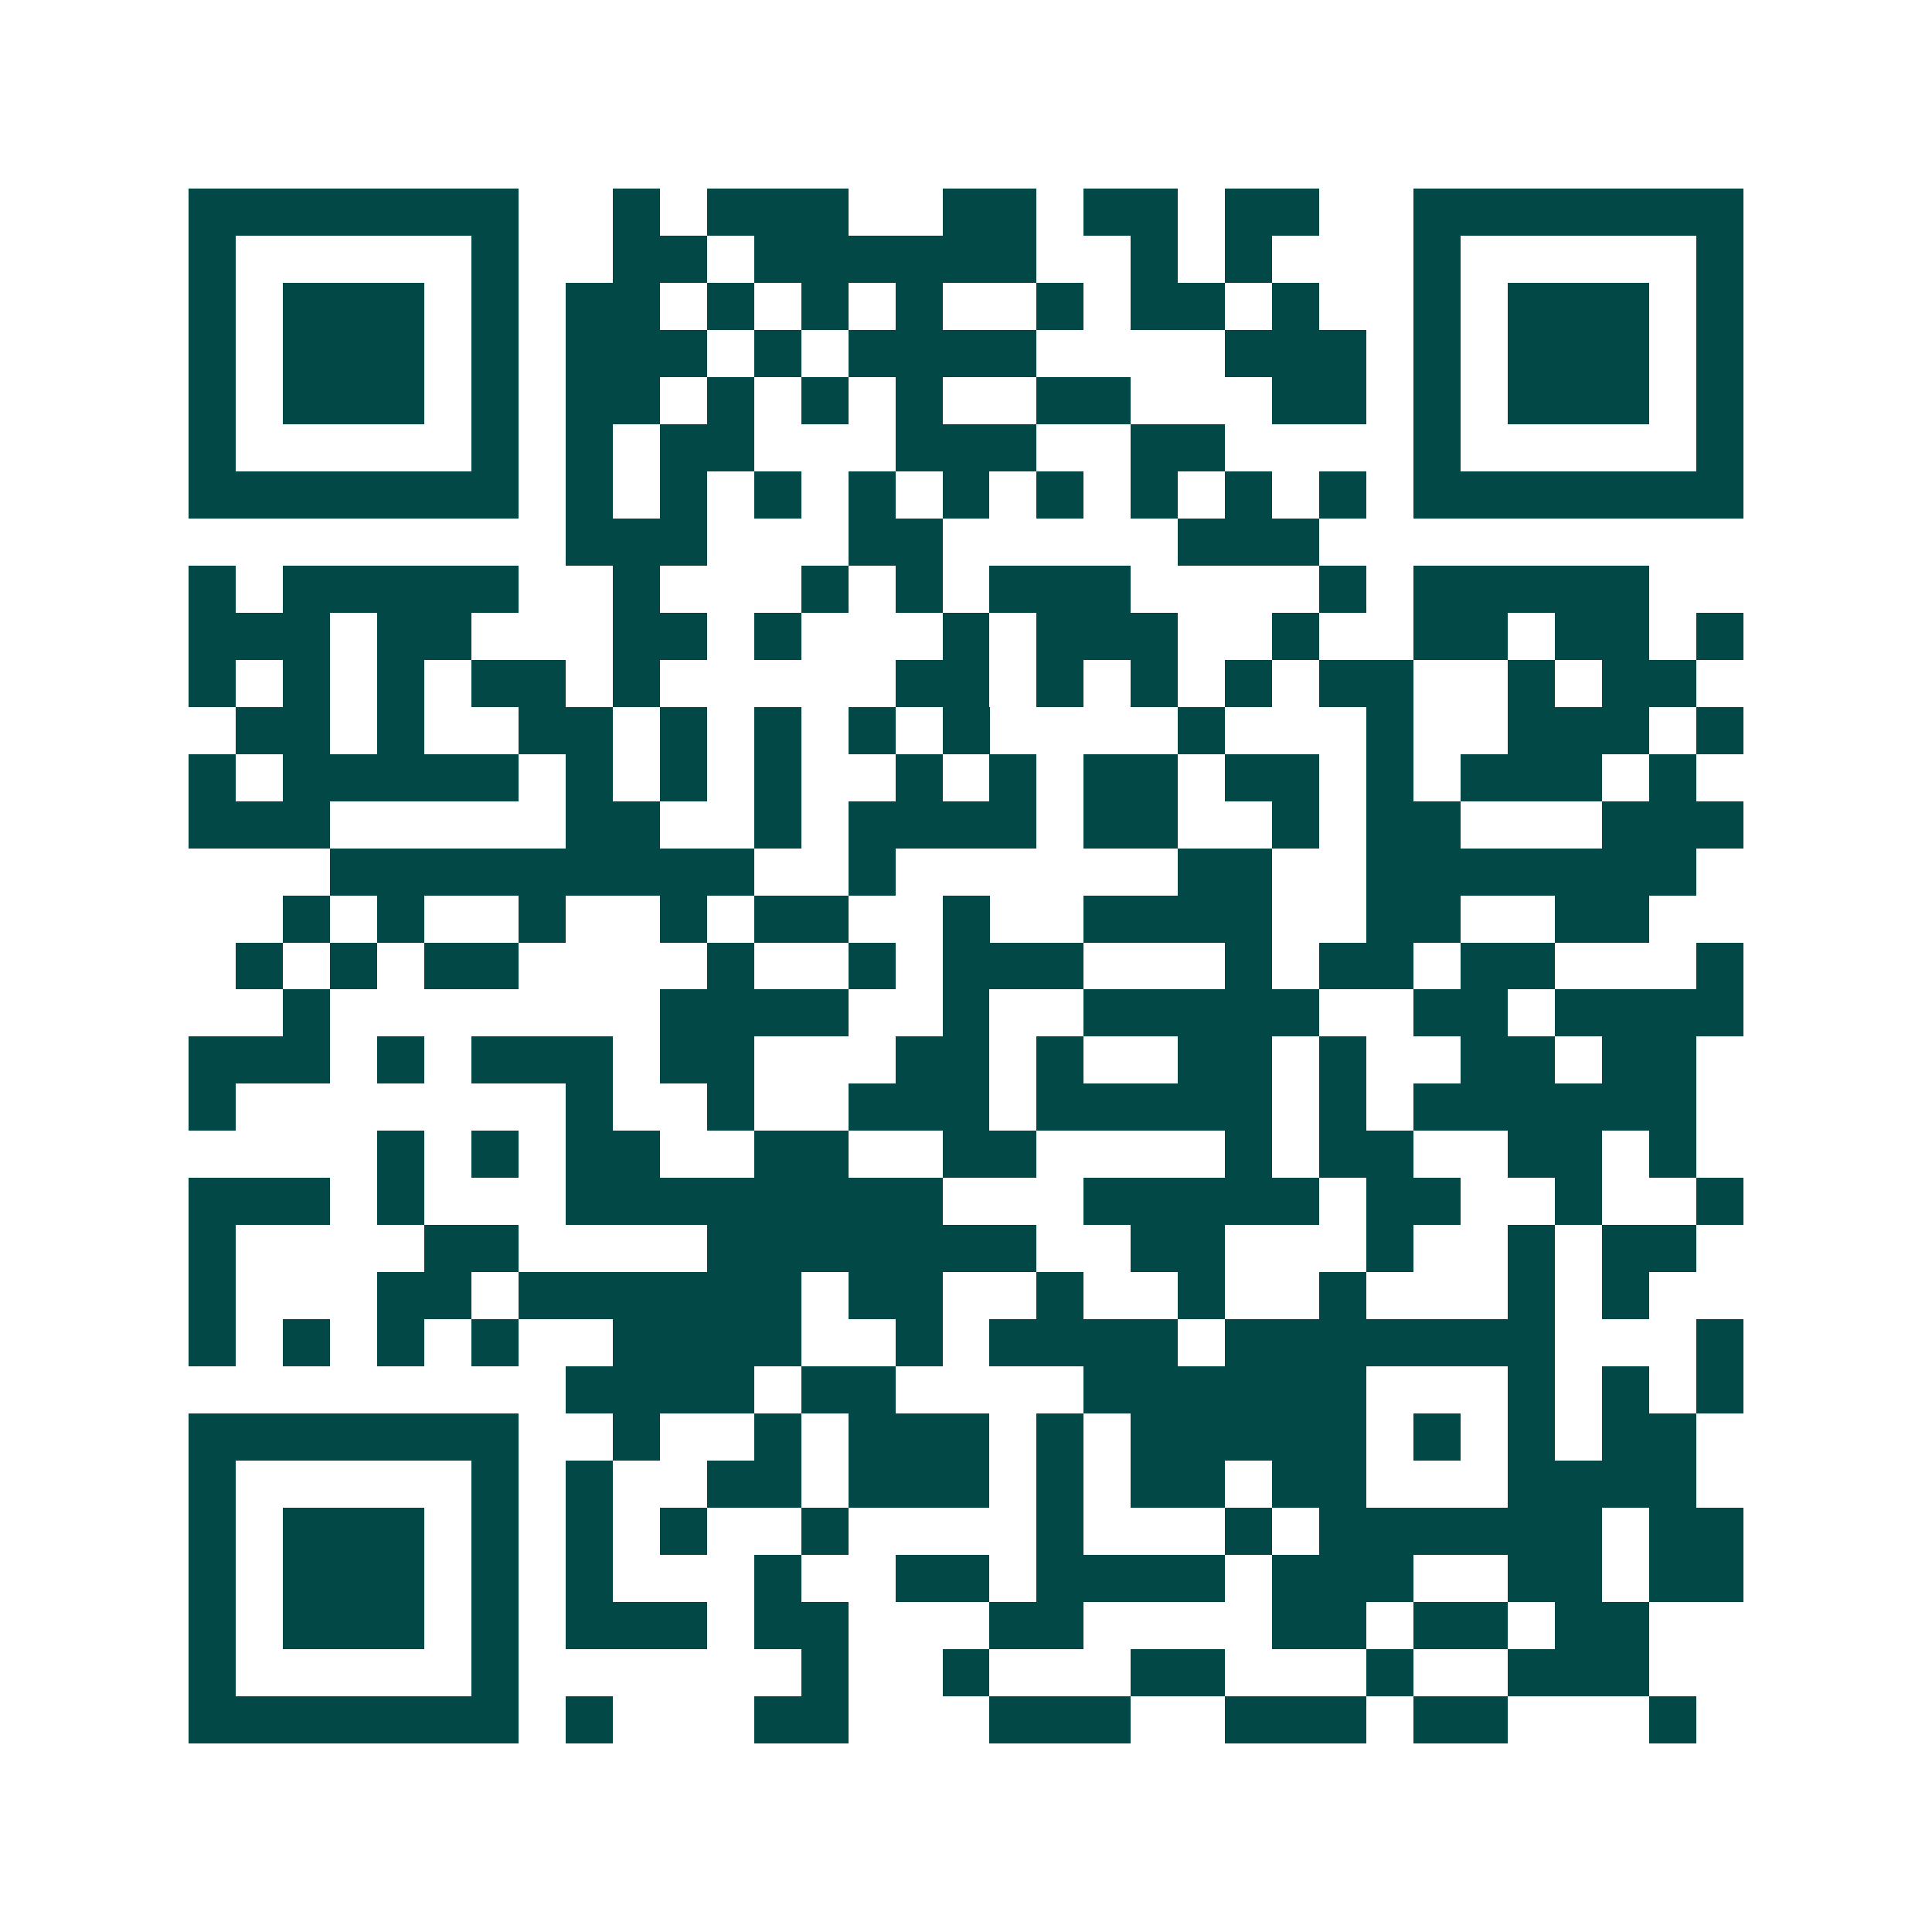 <svg xmlns="http://www.w3.org/2000/svg" width="200" height="200" viewBox="0 0 41 41" shape-rendering="crispEdges"><path fill="#ffffff" d="M0 0h41v41H0z"/><path stroke="#014847" d="M4 4.5h7m2 0h1m1 0h3m2 0h2m1 0h2m1 0h2m2 0h7M4 5.5h1m5 0h1m2 0h2m1 0h6m2 0h1m1 0h1m3 0h1m5 0h1M4 6.5h1m1 0h3m1 0h1m1 0h2m1 0h1m1 0h1m1 0h1m2 0h1m1 0h2m1 0h1m2 0h1m1 0h3m1 0h1M4 7.5h1m1 0h3m1 0h1m1 0h3m1 0h1m1 0h4m4 0h3m1 0h1m1 0h3m1 0h1M4 8.5h1m1 0h3m1 0h1m1 0h2m1 0h1m1 0h1m1 0h1m2 0h2m3 0h2m1 0h1m1 0h3m1 0h1M4 9.5h1m5 0h1m1 0h1m1 0h2m3 0h3m2 0h2m4 0h1m5 0h1M4 10.5h7m1 0h1m1 0h1m1 0h1m1 0h1m1 0h1m1 0h1m1 0h1m1 0h1m1 0h1m1 0h7M12 11.5h3m3 0h2m5 0h3M4 12.5h1m1 0h5m2 0h1m3 0h1m1 0h1m1 0h3m4 0h1m1 0h5M4 13.5h3m1 0h2m3 0h2m1 0h1m3 0h1m1 0h3m2 0h1m2 0h2m1 0h2m1 0h1M4 14.5h1m1 0h1m1 0h1m1 0h2m1 0h1m5 0h2m1 0h1m1 0h1m1 0h1m1 0h2m2 0h1m1 0h2M5 15.5h2m1 0h1m2 0h2m1 0h1m1 0h1m1 0h1m1 0h1m4 0h1m3 0h1m2 0h3m1 0h1M4 16.5h1m1 0h5m1 0h1m1 0h1m1 0h1m2 0h1m1 0h1m1 0h2m1 0h2m1 0h1m1 0h3m1 0h1M4 17.5h3m5 0h2m2 0h1m1 0h4m1 0h2m2 0h1m1 0h2m3 0h3M7 18.5h9m2 0h1m6 0h2m2 0h7M6 19.5h1m1 0h1m2 0h1m2 0h1m1 0h2m2 0h1m2 0h4m2 0h2m2 0h2M5 20.5h1m1 0h1m1 0h2m4 0h1m2 0h1m1 0h3m3 0h1m1 0h2m1 0h2m3 0h1M6 21.5h1m7 0h4m2 0h1m2 0h5m2 0h2m1 0h4M4 22.5h3m1 0h1m1 0h3m1 0h2m3 0h2m1 0h1m2 0h2m1 0h1m2 0h2m1 0h2M4 23.5h1m7 0h1m2 0h1m2 0h3m1 0h5m1 0h1m1 0h6M8 24.5h1m1 0h1m1 0h2m2 0h2m2 0h2m4 0h1m1 0h2m2 0h2m1 0h1M4 25.5h3m1 0h1m3 0h8m3 0h5m1 0h2m2 0h1m2 0h1M4 26.5h1m4 0h2m4 0h7m2 0h2m3 0h1m2 0h1m1 0h2M4 27.5h1m3 0h2m1 0h6m1 0h2m2 0h1m2 0h1m2 0h1m3 0h1m1 0h1M4 28.5h1m1 0h1m1 0h1m1 0h1m2 0h4m2 0h1m1 0h4m1 0h7m3 0h1M12 29.5h4m1 0h2m4 0h6m3 0h1m1 0h1m1 0h1M4 30.5h7m2 0h1m2 0h1m1 0h3m1 0h1m1 0h5m1 0h1m1 0h1m1 0h2M4 31.5h1m5 0h1m1 0h1m2 0h2m1 0h3m1 0h1m1 0h2m1 0h2m3 0h4M4 32.5h1m1 0h3m1 0h1m1 0h1m1 0h1m2 0h1m4 0h1m3 0h1m1 0h6m1 0h2M4 33.5h1m1 0h3m1 0h1m1 0h1m3 0h1m2 0h2m1 0h4m1 0h3m2 0h2m1 0h2M4 34.5h1m1 0h3m1 0h1m1 0h3m1 0h2m3 0h2m4 0h2m1 0h2m1 0h2M4 35.5h1m5 0h1m6 0h1m2 0h1m3 0h2m3 0h1m2 0h3M4 36.5h7m1 0h1m3 0h2m3 0h3m2 0h3m1 0h2m3 0h1"/></svg>
